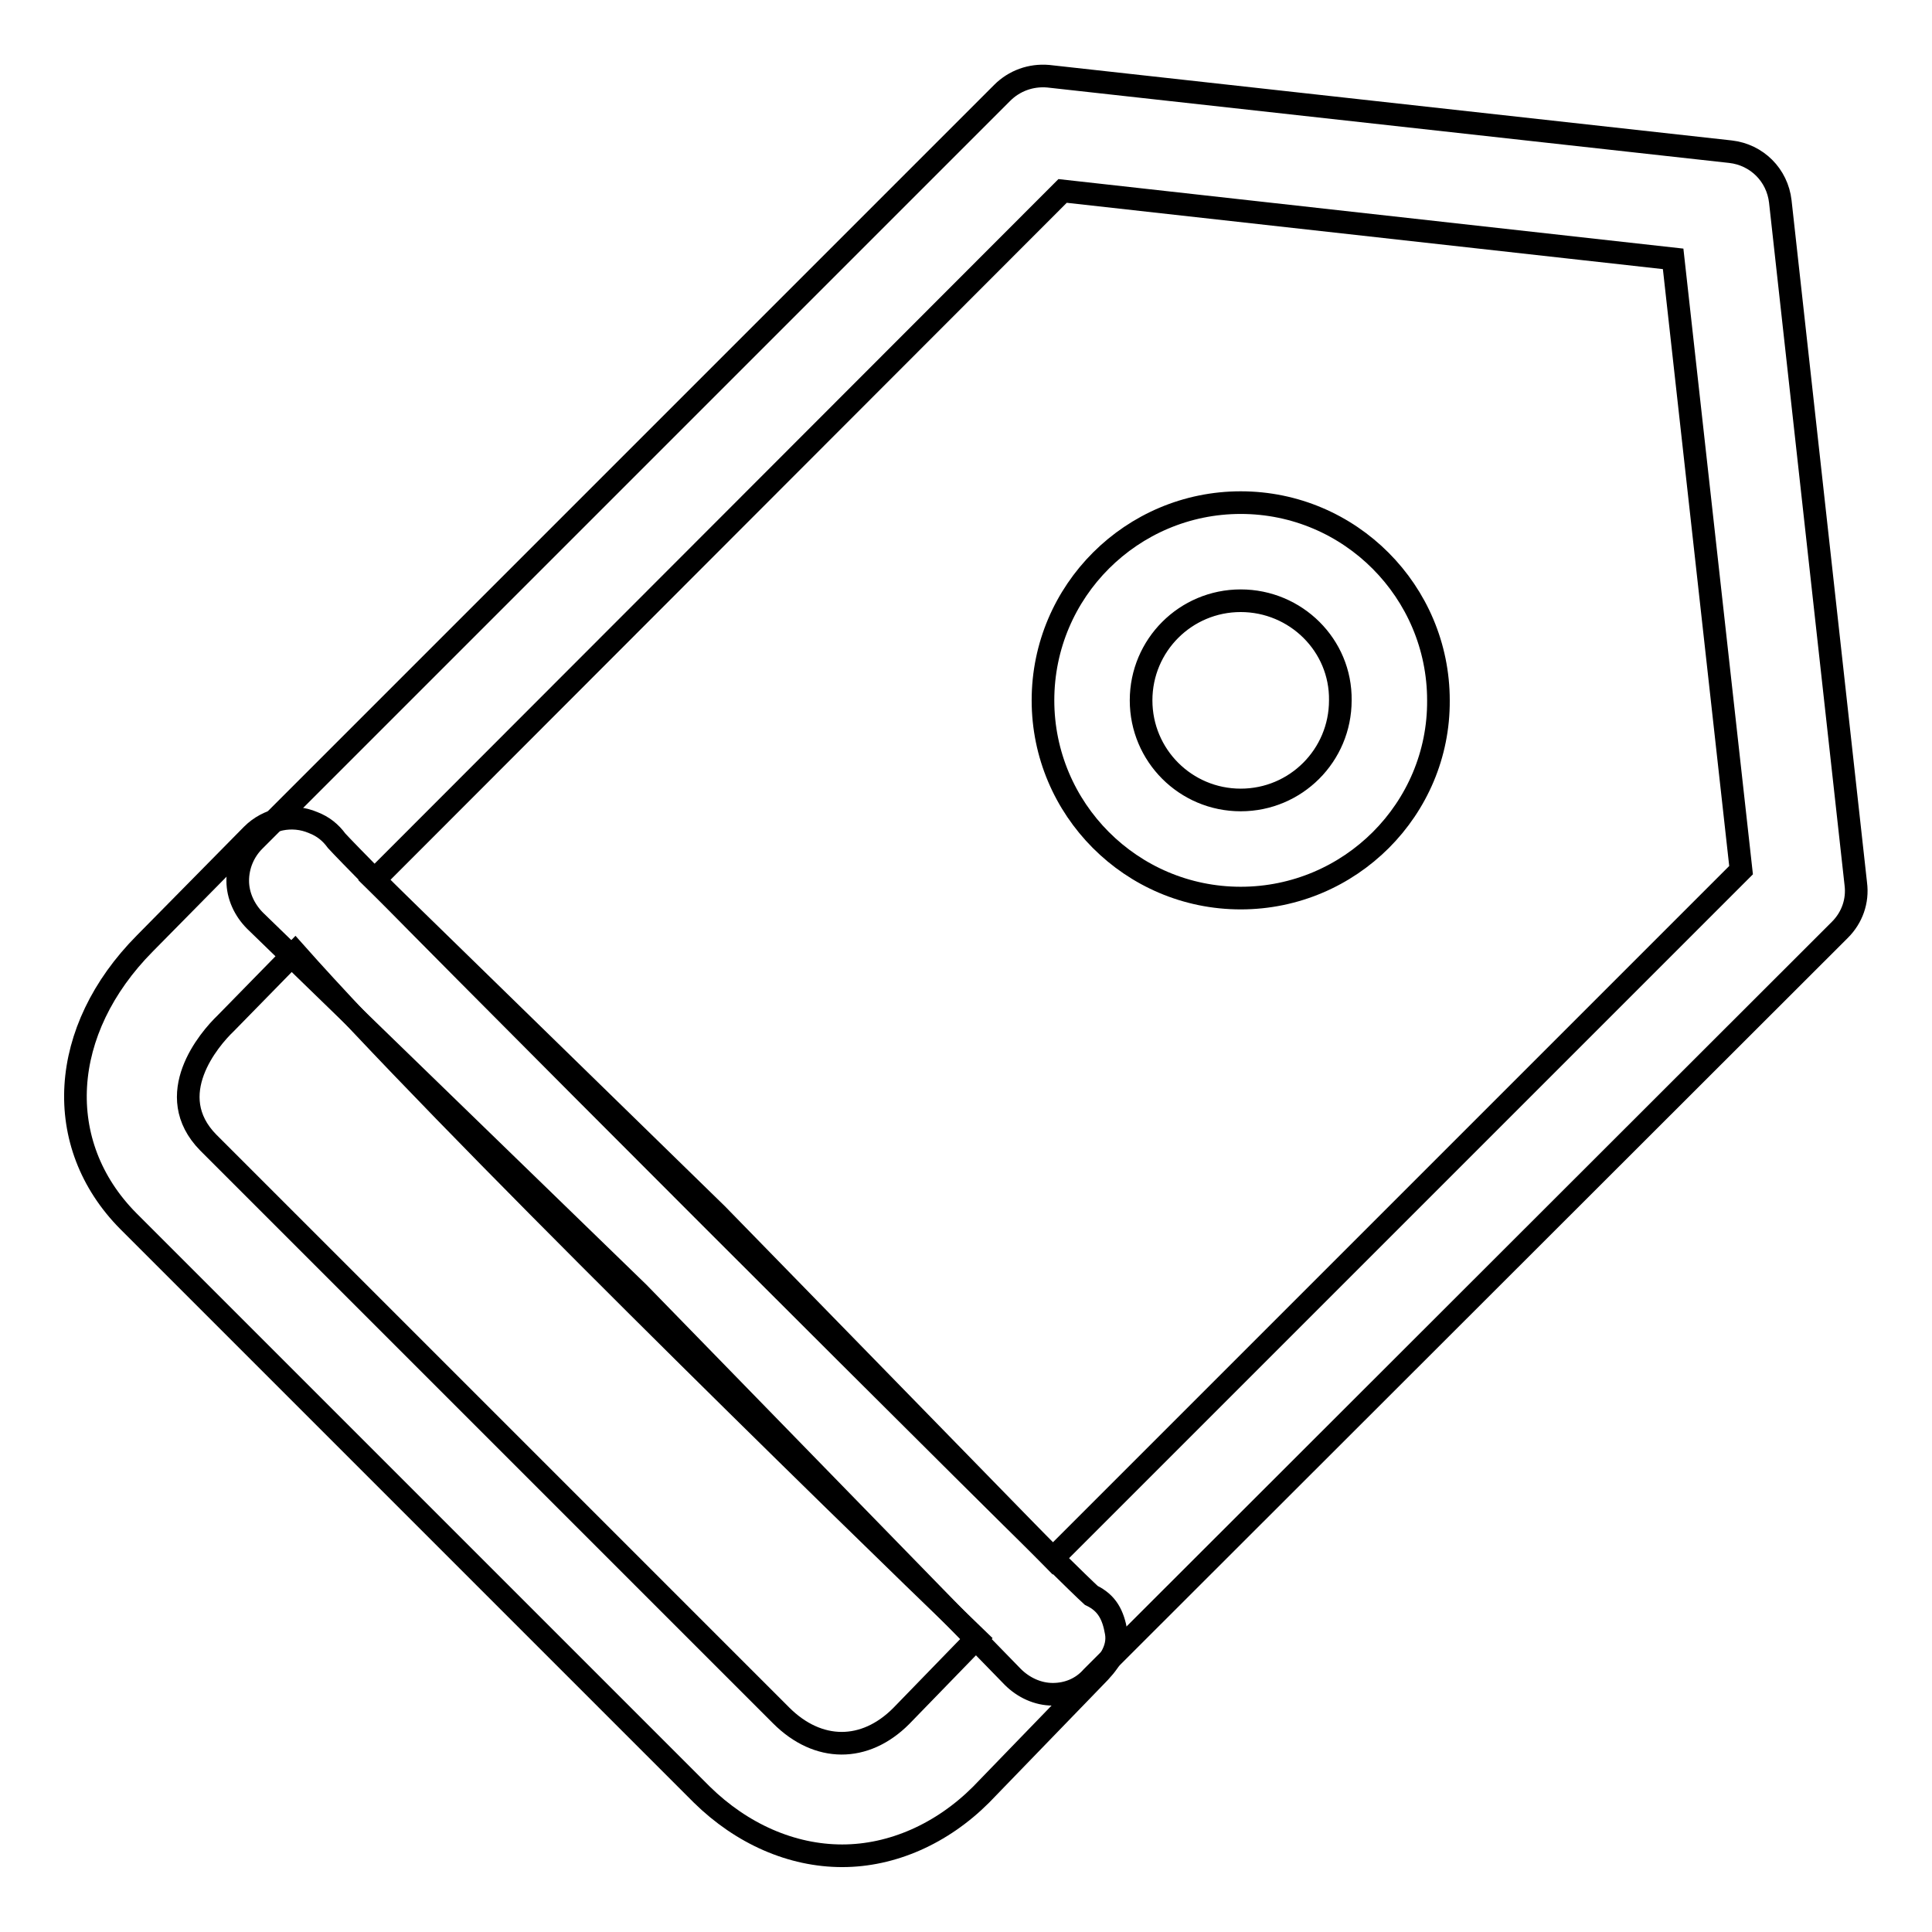 <?xml version="1.0" encoding="utf-8"?>
<!-- Svg Vector Icons : http://www.onlinewebfonts.com/icon -->
<!DOCTYPE svg PUBLIC "-//W3C//DTD SVG 1.1//EN" "http://www.w3.org/Graphics/SVG/1.1/DTD/svg11.dtd">
<svg version="1.1" xmlns="http://www.w3.org/2000/svg" xmlns:xlink="http://www.w3.org/1999/xlink" x="0px" y="0px" viewBox="0 0 256 256" enable-background="new 0 0 256 256" xml:space="preserve">
<g><g><path stroke-width="3" fill-opacity="0" stroke="#000000"  d="M164.4,119c-14.5,0-26.2-11.8-26.2-26.2c0-14.5,11.8-26.2,26.2-26.2c14.5,0,26.2,11.8,26.2,26.2C190.7,107.2,178.9,119,164.4,119z M164.4,79.6c-7.3,0-13.2,5.9-13.2,13.2c0,7.3,5.9,13.2,13.2,13.2s13.2-5.9,13.2-13.2C177.7,85.5,171.7,79.6,164.4,79.6z"/><path stroke-width="3" fill-opacity="0" stroke="#000000"  d="M139.5,224.5C139.4,224.5,139.4,224.5,139.5,224.5c-2,0-3.9-0.9-5.3-2.3l-49.6-50.9L33.8,122c-1.4-1.4-2.3-3.3-2.3-5.3c0-2,0.8-3.9,2.2-5.3l99.1-99.1c1.6-1.6,3.8-2.4,6.1-2.2l90.4,10c3.5,0.4,6.2,3.1,6.6,6.6l10,90.4c0.3,2.3-0.5,4.5-2.1,6.1l-99.1,99C143.3,223.8,141.4,224.5,139.5,224.5z M49.6,116.6L95,160.9l44.5,45.6l91.2-91.2l-9-81l-80.9-9L49.6,116.6z"/><path stroke-width="3" fill-opacity="0" stroke="#000000"  d="M111.6,245.9c-6.7,0-13.3-2.9-18.6-8.1l-76-76c-10.1-10.2-9.2-25.3,2.2-36.8l14.2-14.4c2.1-2.1,5.3-2.8,8.1-1.6c1.3,0.5,2.3,1.3,3.1,2.4c5.1,5.6,95,95.5,100,100c2.1,1,2.9,2.6,3.3,4.9c0.4,2.3-1.1,4.2-2.8,5.9L130,237.8C124.8,243,118.2,245.9,111.6,245.9z M39.1,126.2l-9.2,9.4c-2.2,2.1-8.5,9.5-2.3,15.8l75.9,75.9c4.9,4.9,11.1,4.9,15.9,0.1l10-10.3C110.5,198.9,58.8,148.4,39.1,126.2z"/></g></g>
</svg>